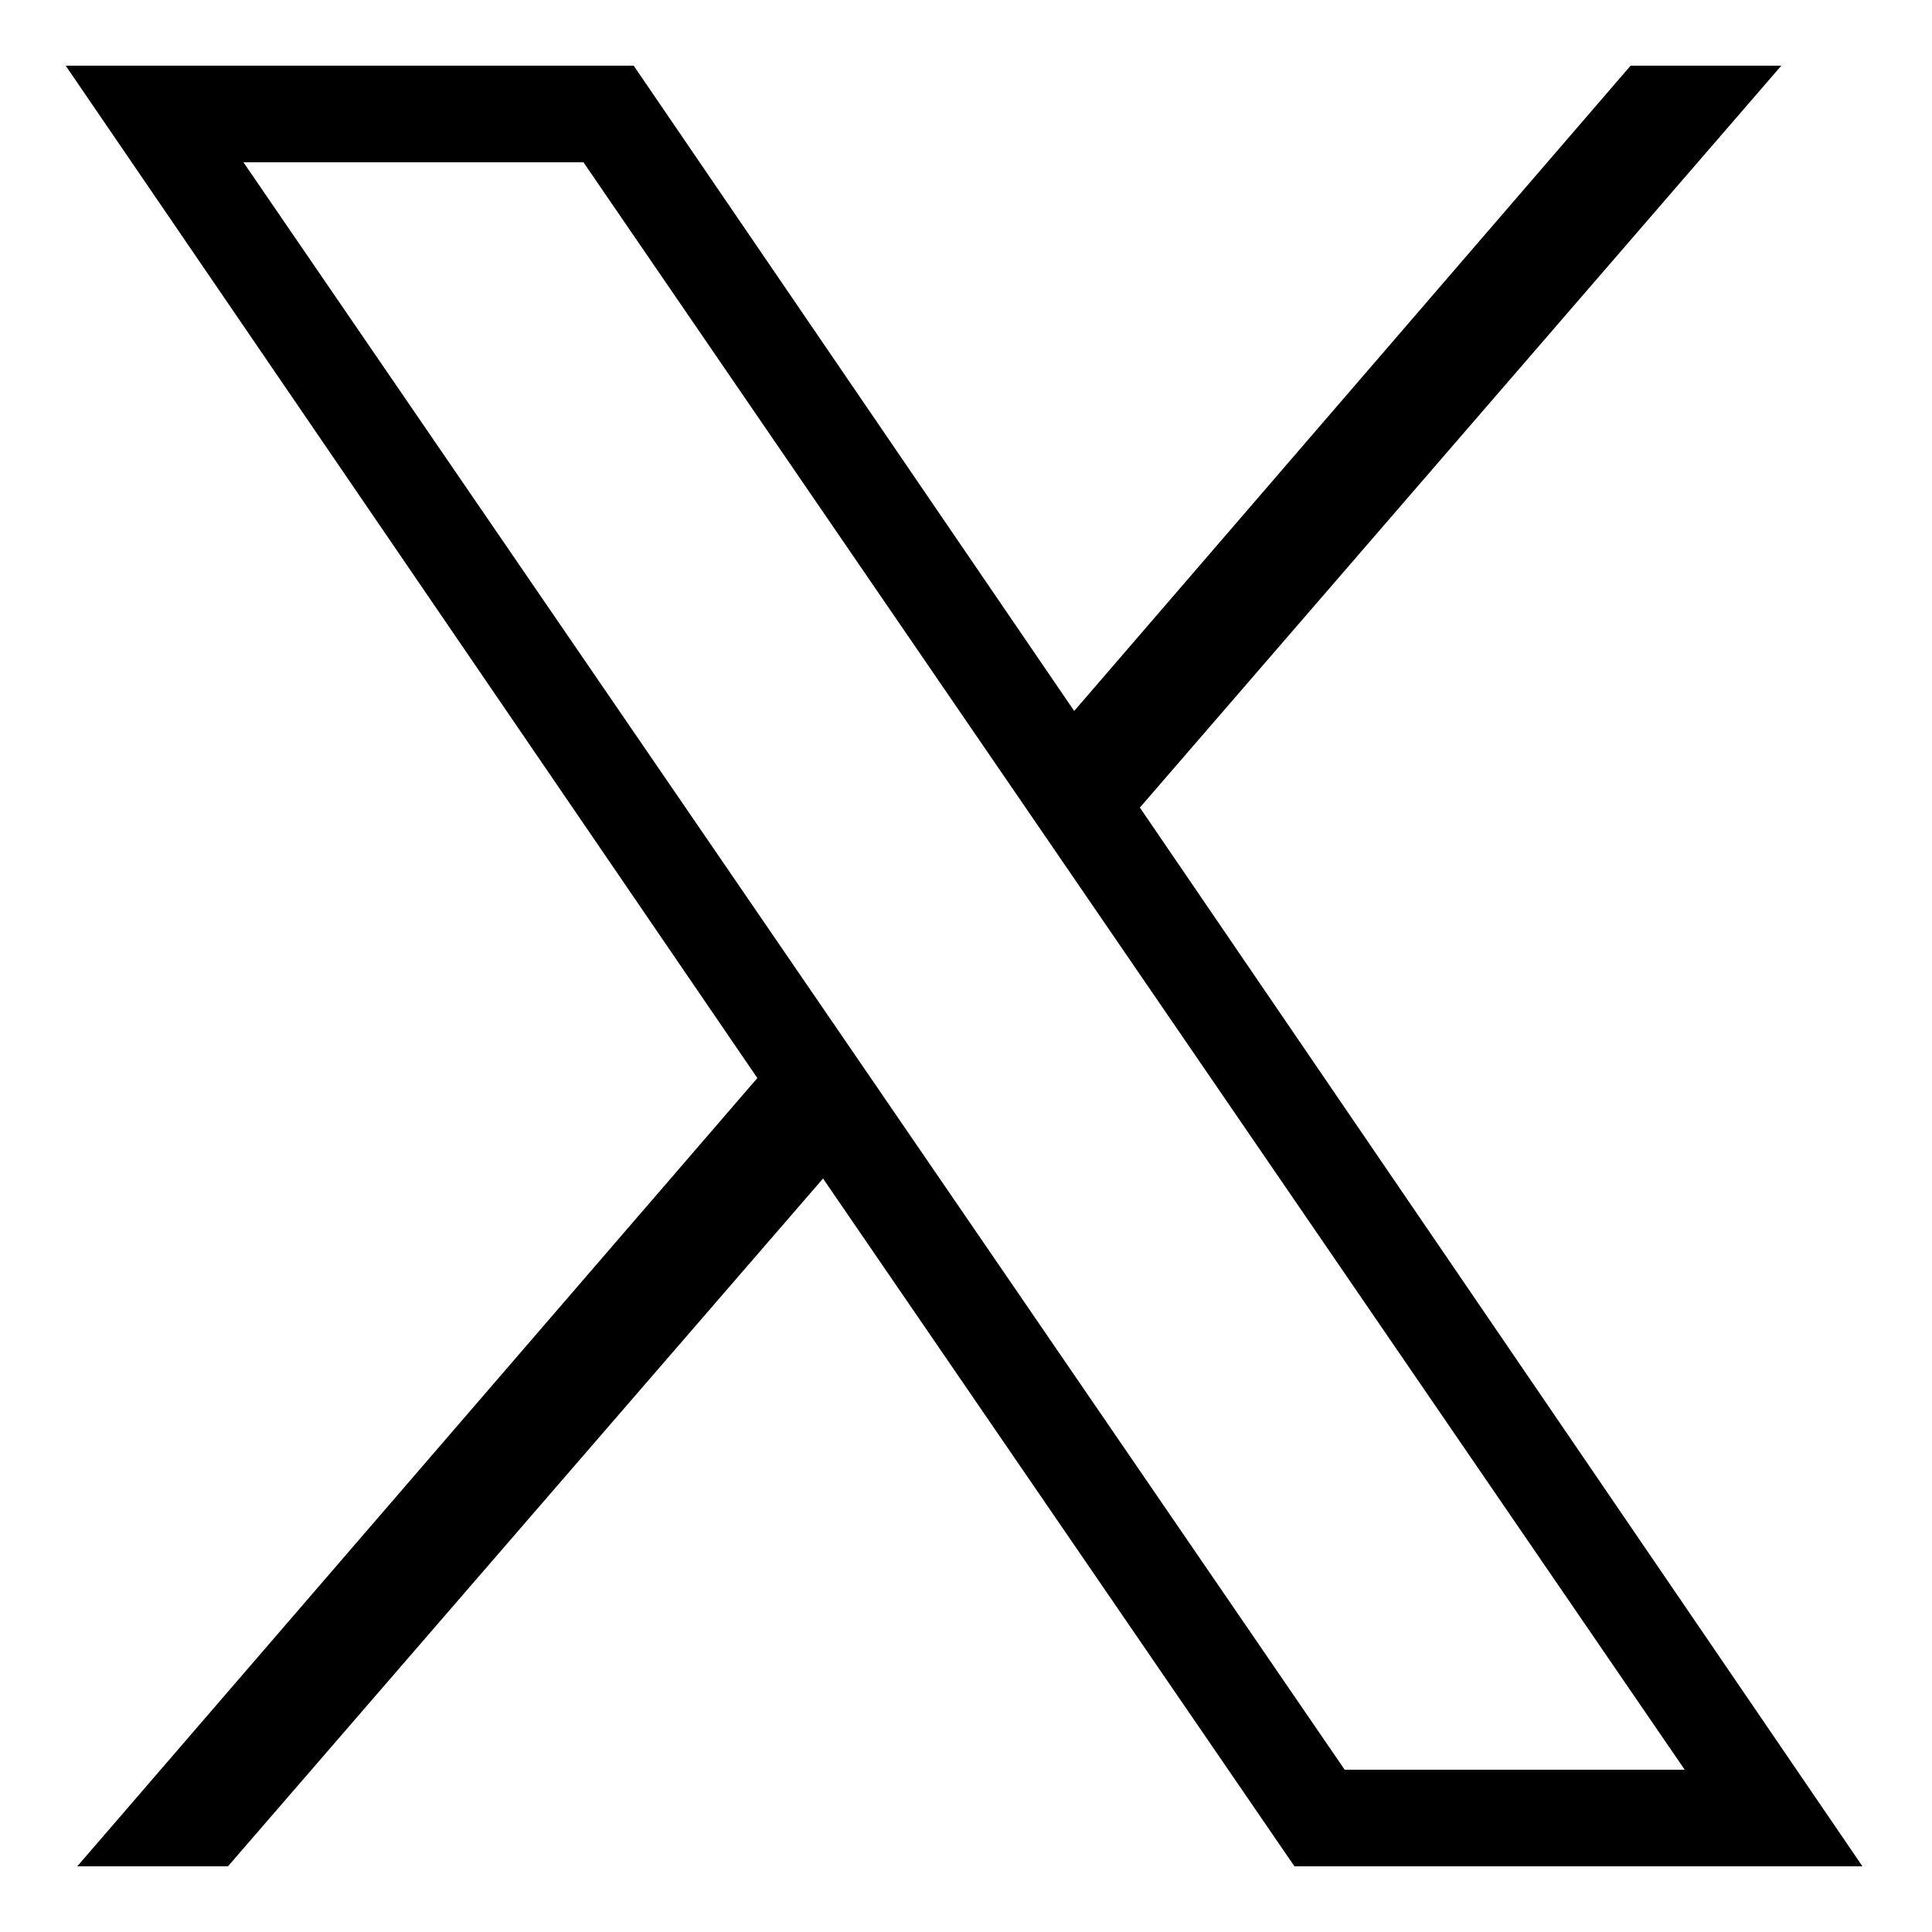 <?xml version="1.0" encoding="utf-8"?>
<!-- Generator: Adobe Illustrator 24.1.2, SVG Export Plug-In . SVG Version: 6.00 Build 0)  -->
<svg version="1.1" id="Layer_1" xmlns="http://www.w3.org/2000/svg" xmlns:xlink="http://www.w3.org/1999/xlink" x="0px" y="0px"
	 viewBox="0 0 50 50" style="enable-background:new 0 0 50 50;" xml:space="preserve">
<path d="M1.7,1.7l17.9,26.2L2,48.3h3.9l15.4-17.8l12.2,17.8h14.7L29.5,20.9L46.1,1.7h-3.9L27.8,18.4L16.4,1.7H1.7z M6.3,4.2h8.8
	l28.5,41.6h-8.8L6.3,4.2z"/>
</svg>
